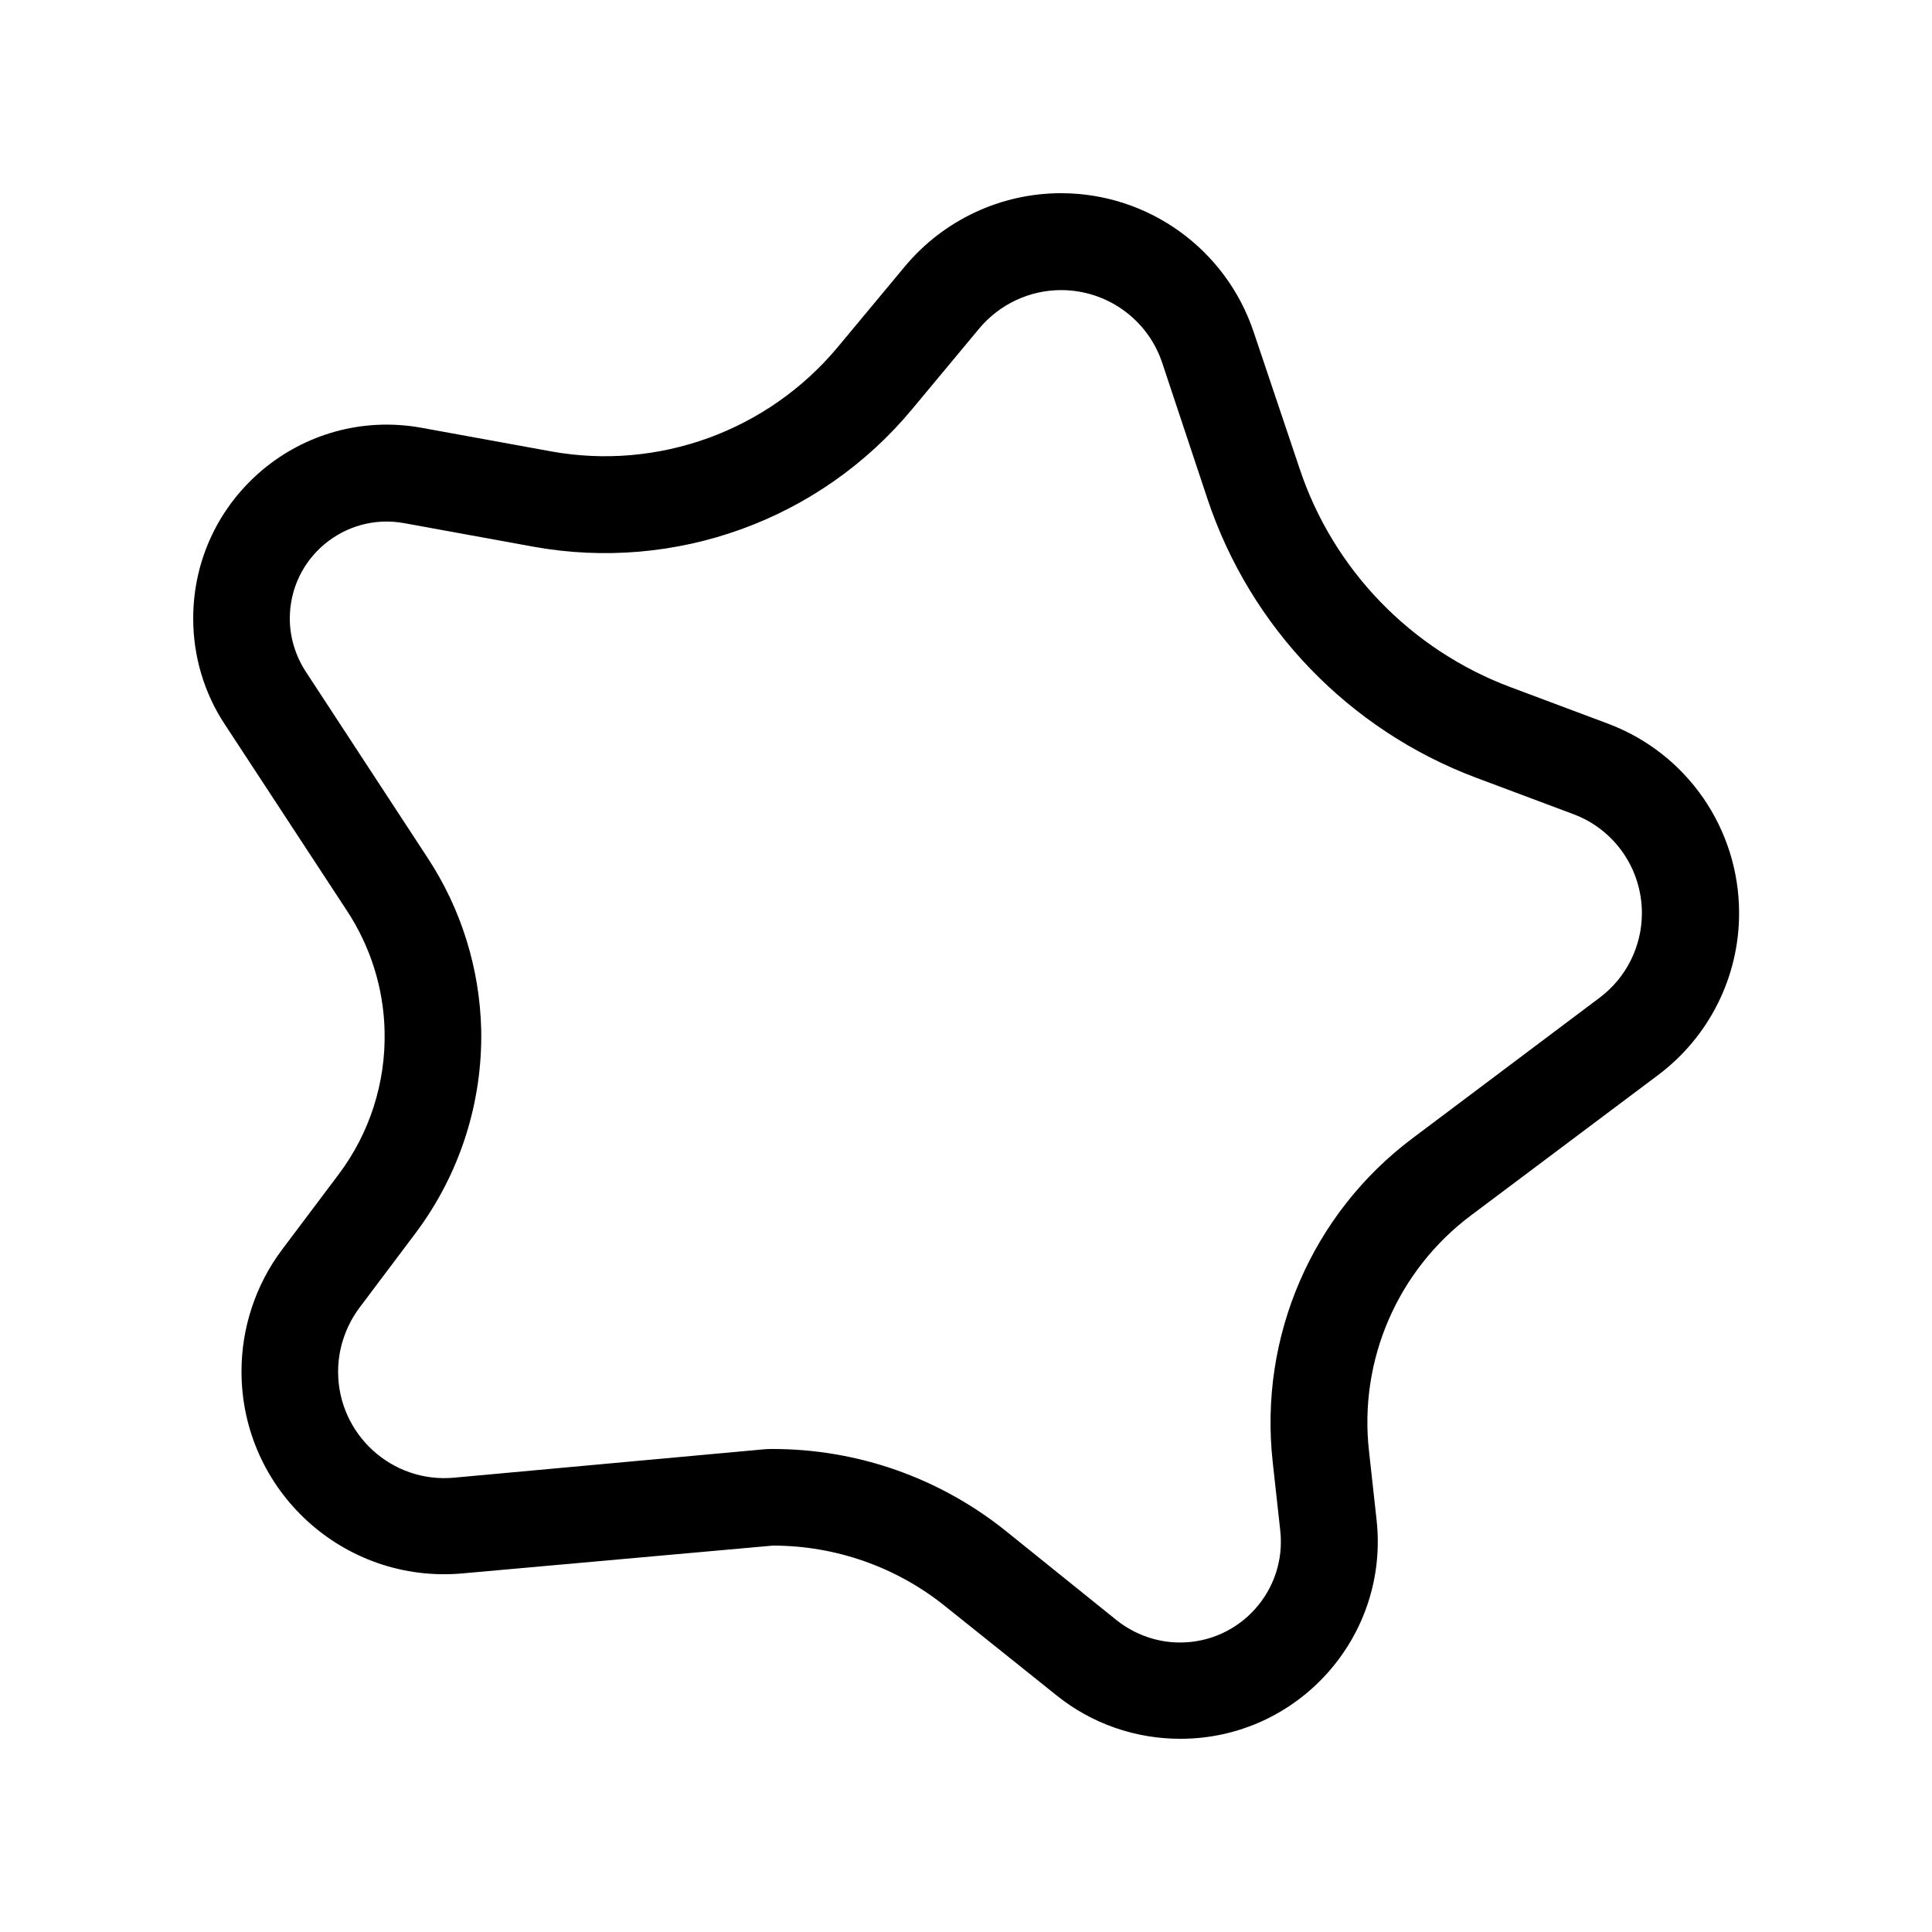 <svg xmlns="http://www.w3.org/2000/svg" viewBox="0 0 640 640"><!--! Font Awesome Pro 7.1.0 by @fontawesome - https://fontawesome.com License - https://fontawesome.com/license (Commercial License) Copyright 2025 Fonticons, Inc. --><path fill="currentColor" d="M253.1 480.1L150.4 489.5C129.8 491.4 112 475.1 112 454.4C112 446.8 114.5 439.4 119 433.3L137.8 408.3C152.3 388.9 159.9 365.2 159.4 341C158.9 320.8 152.8 301.2 141.8 284.4L101.3 222.5C97.9 217.3 96 211.1 96 204.9C96 184.8 114.2 169.7 133.9 173.3L176.7 181.1C223.7 189.6 271.6 172.3 302.1 135.6L324.4 108.8C331.1 100.8 341 96.1 351.5 96.1C366.7 96.1 380.2 105.8 385 120.2L400 165.3C414.2 207.9 446.9 241.8 488.9 257.6L521.2 269.7C534.9 274.8 543.9 287.9 543.9 302.5C543.9 313.5 538.7 323.9 529.9 330.5L468 377C434.6 402 417 442.8 421.6 484.3L424.1 507C426.3 526.8 410.8 544.1 390.9 544.1C383.3 544.1 376 541.5 370 536.8L333 507C311.1 489.5 284 480 256 480C255 480 254.1 480 253.1 480.1zM115 301.8C122.8 313.7 127.1 327.5 127.4 341.6C127.8 358.6 122.5 375.3 112.2 389L93.4 414C84.7 425.6 80 439.8 80 454.3C80 493.8 113.9 524.8 153.3 521.2L256 512C276.7 512 296.8 519 313 532L350.1 561.7C361.7 571 376.1 576 391 576C430 576 460.3 542.1 456 503.4L453.5 480.7C450.1 450.5 463 420.8 487.3 402.6L549.3 356.1C566.2 343.4 576.1 323.6 576.1 302.5C576.1 274.5 558.8 249.5 532.6 239.7L500.3 227.6C467.3 215.2 441.6 188.6 430.5 155.2L415.3 110C406.1 82.5 380.4 64 351.5 64C331.5 64 312.6 72.9 299.8 88.2L277.5 115C254.3 142.8 218 156 182.4 149.5L139.6 141.7C100.2 134.6 64 164.8 64 204.9C64 217.3 67.6 229.6 74.5 240L115 301.8z"/></svg>